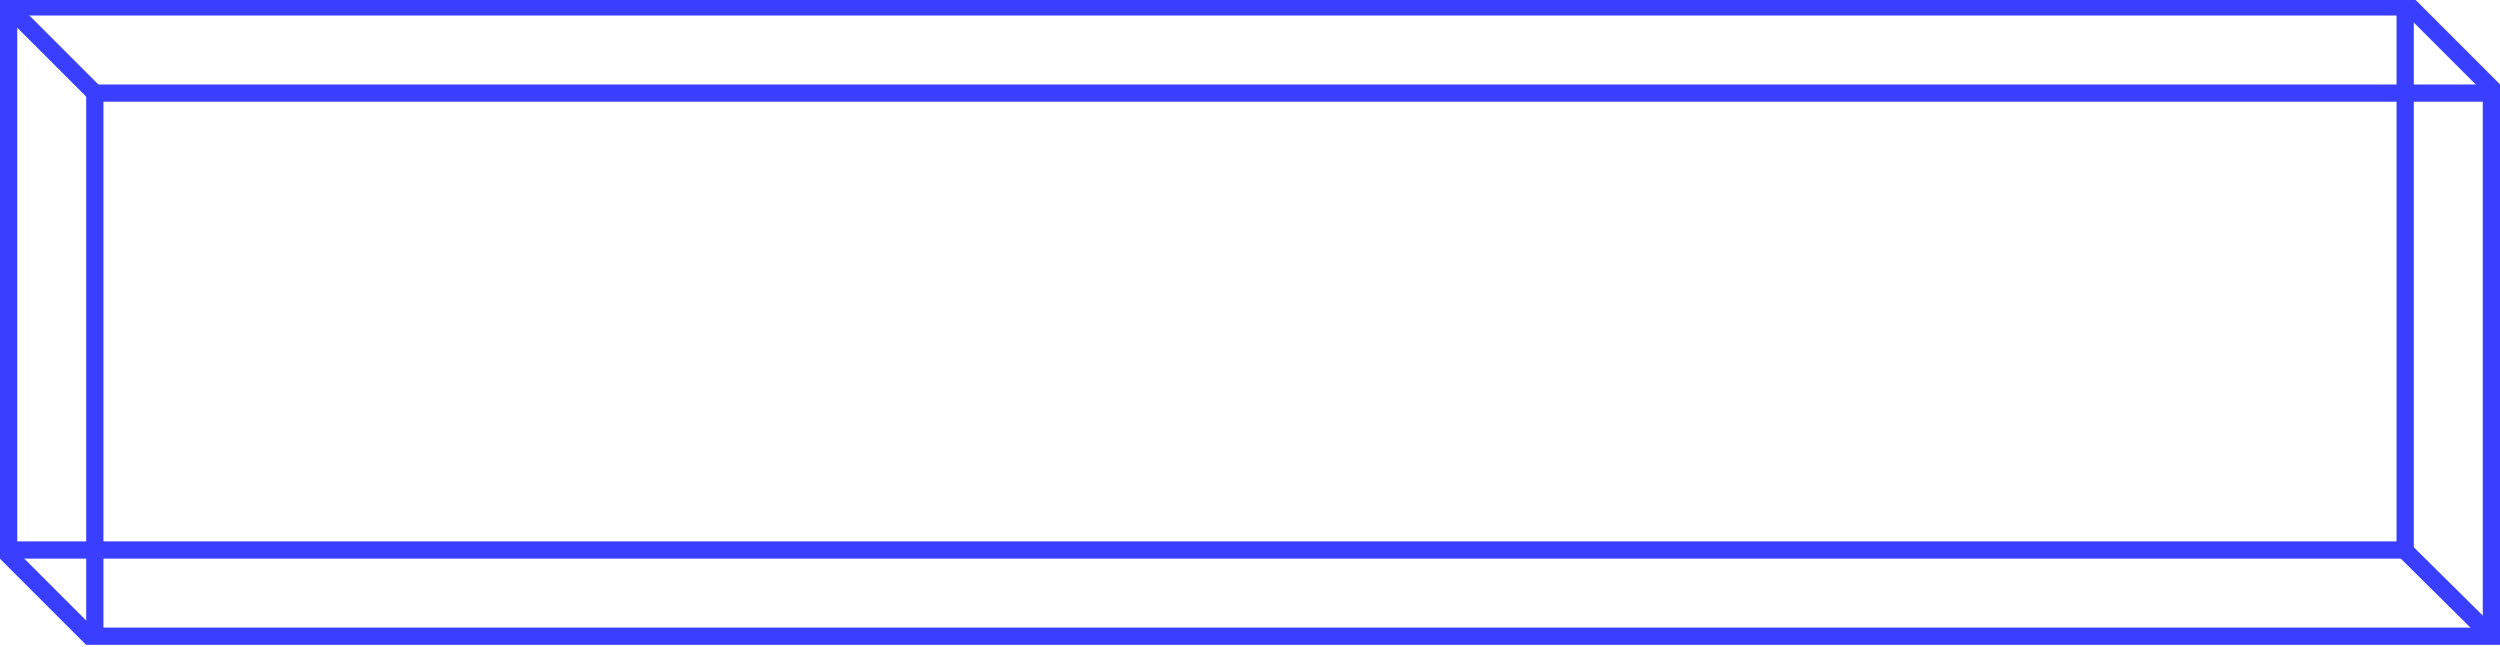 <?xml version="1.0" encoding="UTF-8"?> <!-- Generator: Adobe Illustrator 21.0.0, SVG Export Plug-In . SVG Version: 6.00 Build 0) --> <svg xmlns="http://www.w3.org/2000/svg" xmlns:xlink="http://www.w3.org/1999/xlink" id="Слой_1" x="0px" y="0px" viewBox="0 0 290 75" style="enable-background:new 0 0 290 75;" xml:space="preserve"> <style type="text/css"> .st0{fill:#3A3FFF;} .st1{fill:none;stroke:#3A3FFF;stroke-width:2;stroke-miterlimit:10;} </style> <g> <path class="st0" d="M12,11.8h276v61H12V11.8 M10,9.8v65h280v-65H10L10,9.8z"></path> </g> <g> <path class="st0" d="M2,1.8h276v61H2V1.8 M0-0.2l0,65h280v-65H0L0-0.2z"></path> </g> <g> <line class="st1" x1="278.8" y1="63.7" x2="288.9" y2="73.7"></line> </g> <g> <path class="st1" d="M0.4,64.3"></path> </g> <g> <path class="st1" d="M10.4,74.3"></path> </g> <line class="st1" x1="279.3" y1="0.5" x2="289.3" y2="10.5"></line> <line class="st1" x1="0.7" y1="64.1" x2="10.7" y2="74.1"></line> <g> <line class="st1" x1="11.1" y1="10.9" x2="1.3" y2="1.1"></line> </g> </svg> 